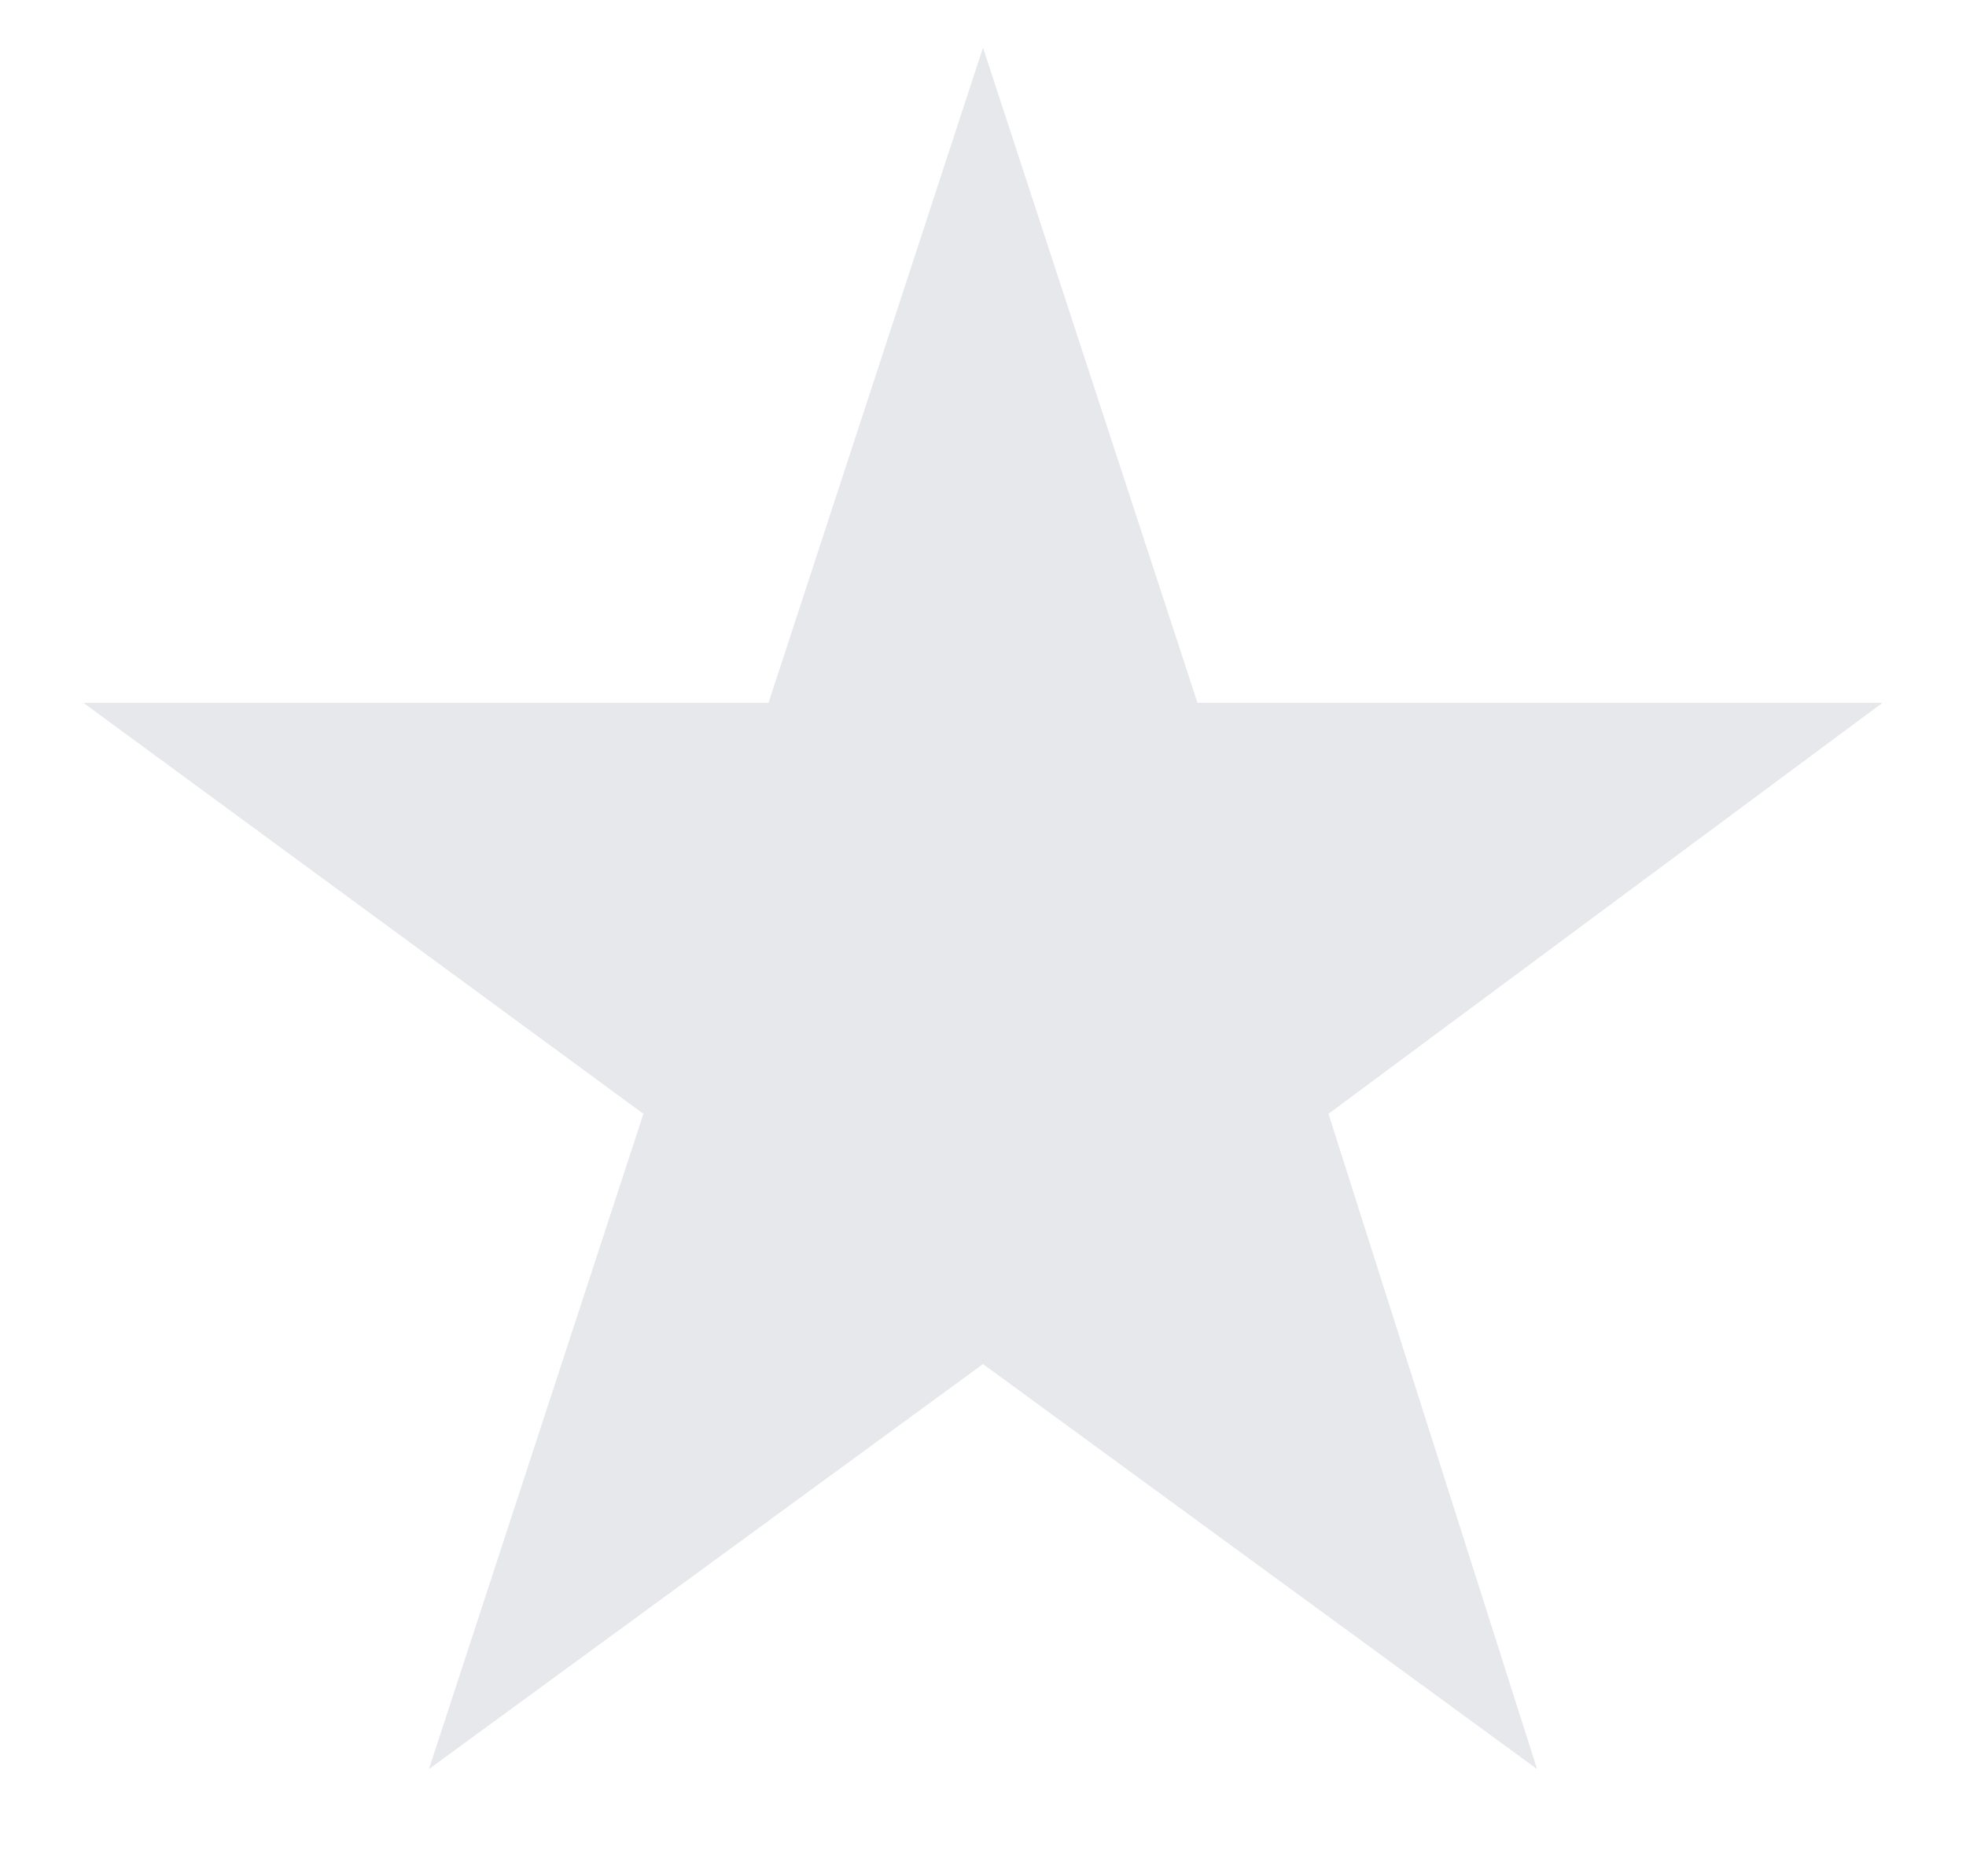 <svg width="22" height="21" viewBox="0 0 22 21" fill="none" xmlns="http://www.w3.org/2000/svg"><path d="M17.2 19.8L11 15.267L4.8 19.8L7.2 12.466L0.933 7.866H8.6L11 0.533L13.4 7.866H21.066L14.866 12.466L17.2 19.8Z" fill="#E6E8EC"/></svg>